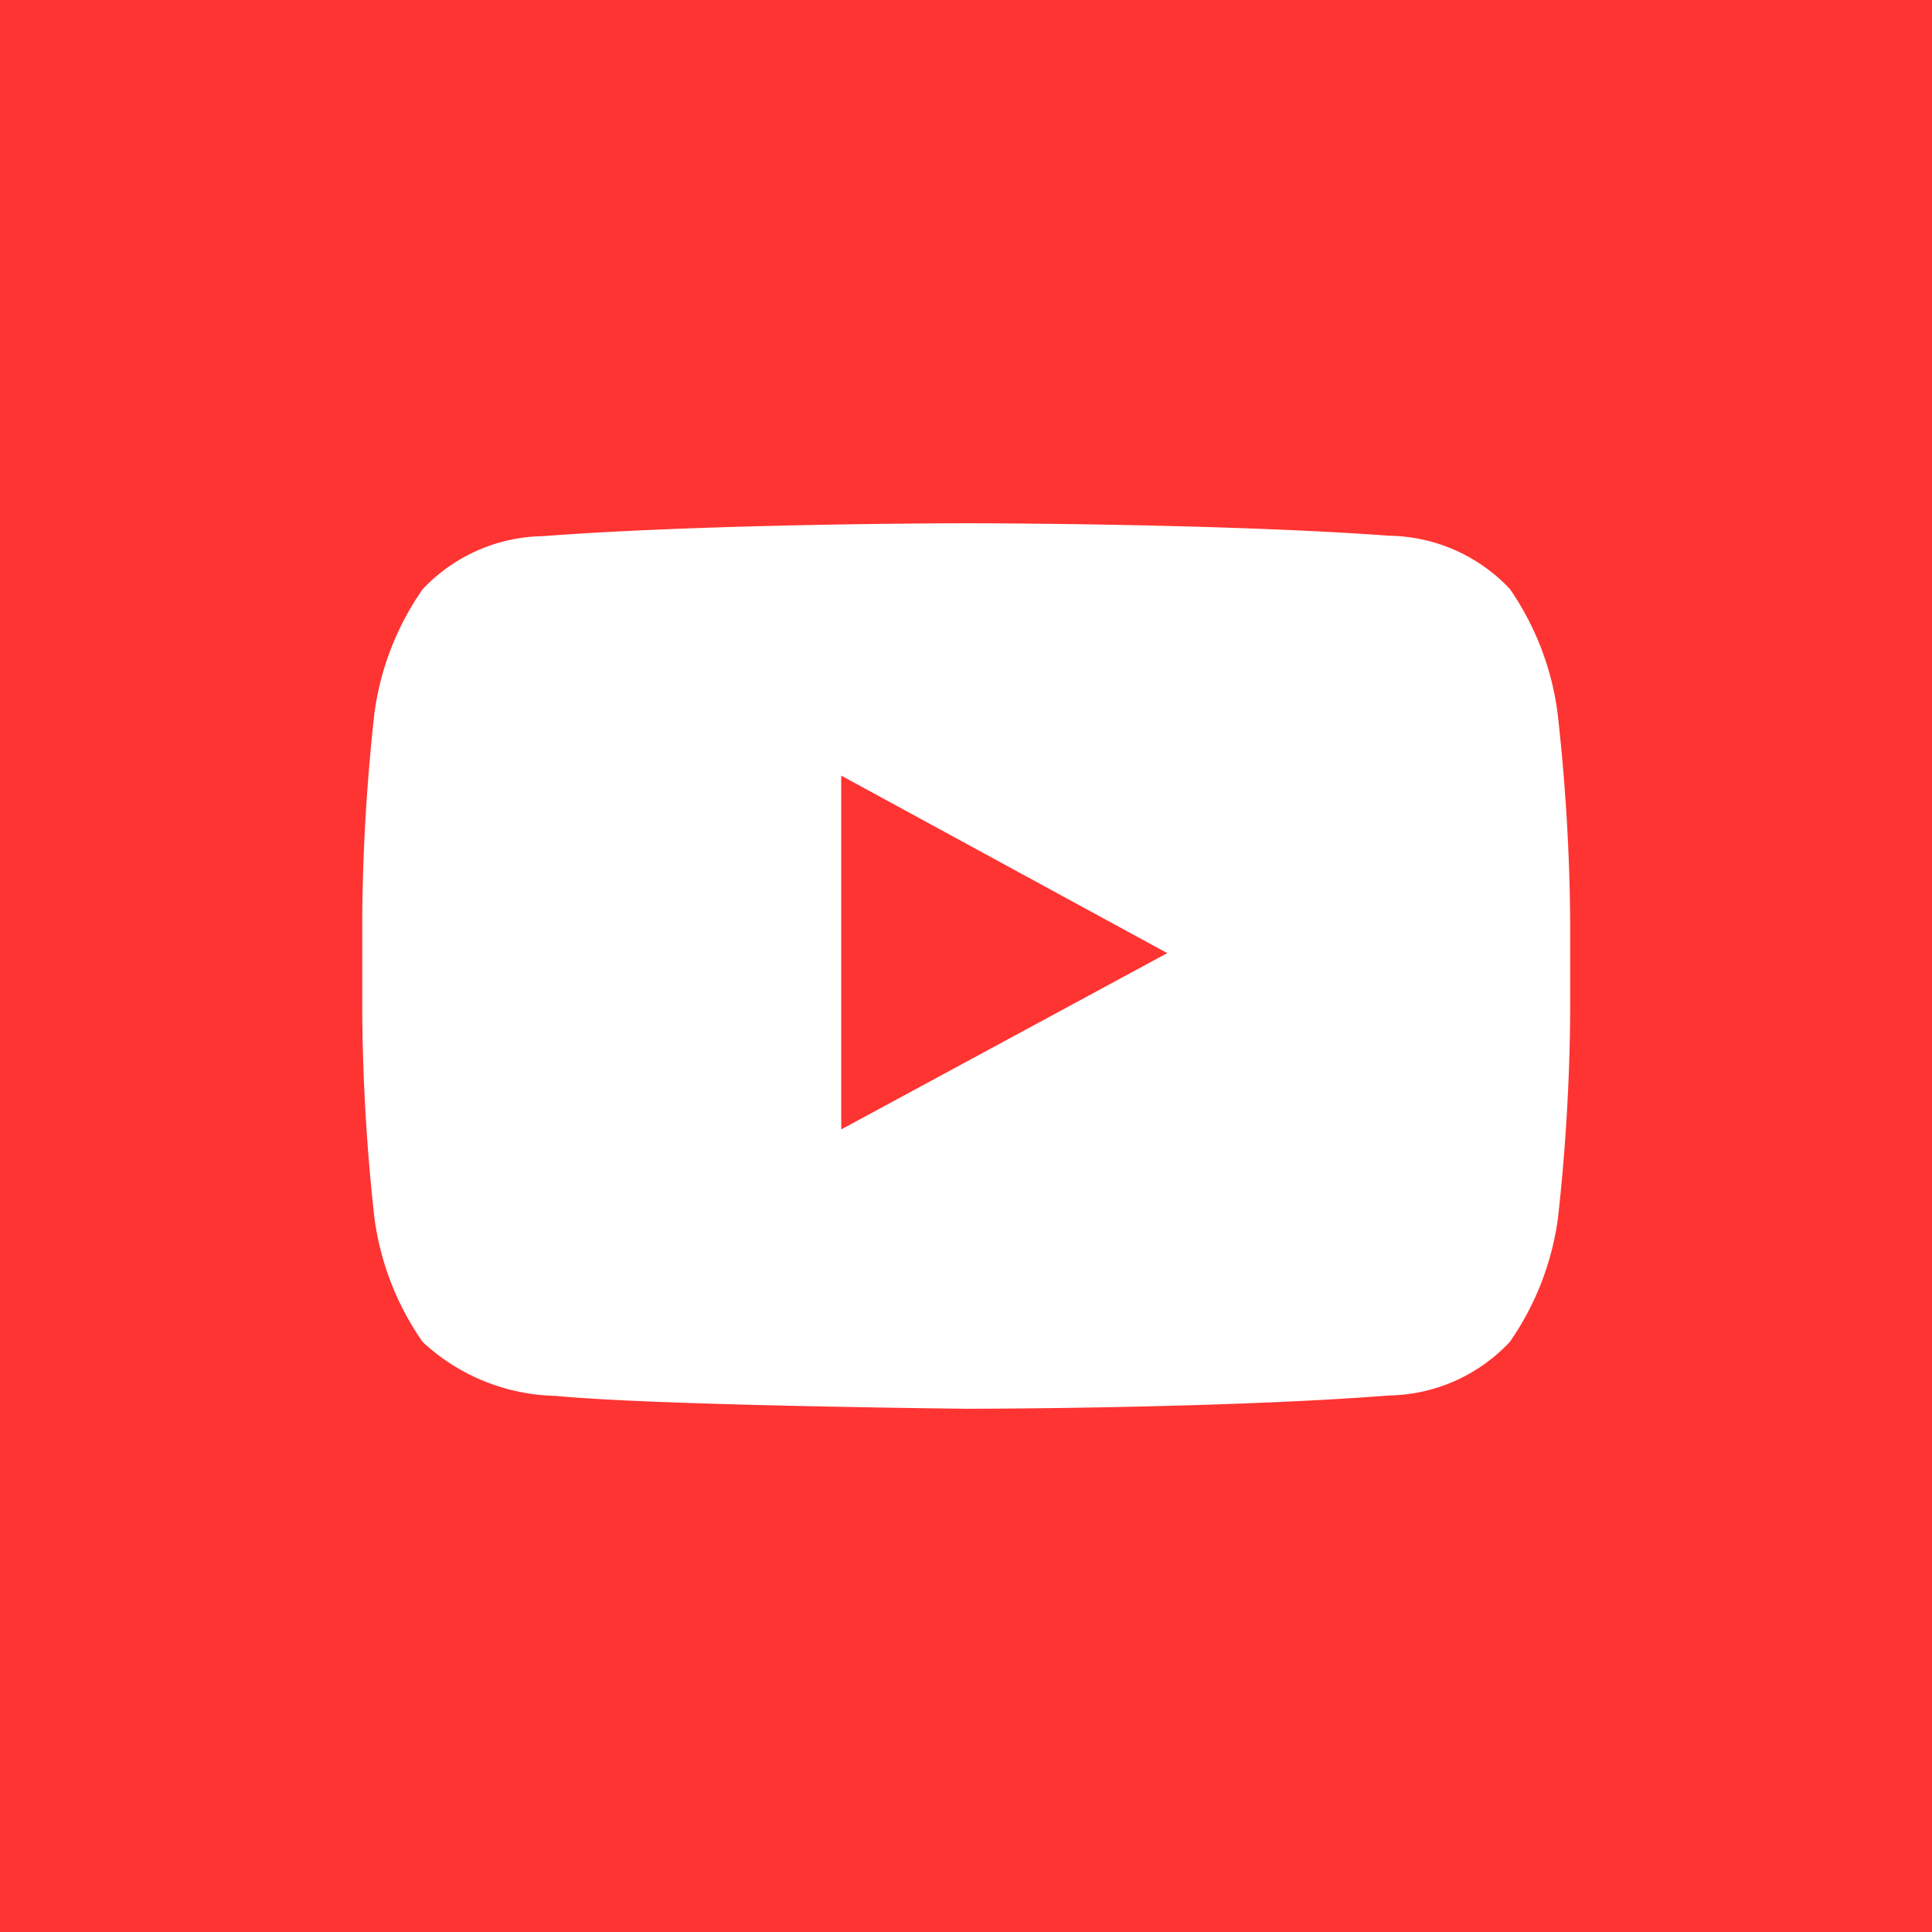 <svg id="Asset_10socialmedia_icon" data-name="Asset 10socialmedia_icon" xmlns="http://www.w3.org/2000/svg" viewBox="0 0 24 24">
  <defs>
    <style>
      .cls-1 {
        fill: #fe3432;
      }

      .cls-2 {
        fill: #fff;
      }
    </style>
  </defs>
  <g id="Icons" transform="translate(0)">
    <rect id="Rectangle_281" data-name="Rectangle 281" class="cls-1" width="24" height="24"/>
    <g id="Lozenge" transform="translate(4.5 6.5)">
      <path id="Path_112" data-name="Path 112" class="cls-2" d="M23.85,15.37a3.5,3.5,0,0,0-.595-1.555,2.1,2.1,0,0,0-1.5-.66C19.65,13,16.5,13,16.5,13h0s-3.15,0-5.25.16a2.1,2.1,0,0,0-1.5.66,3.5,3.5,0,0,0-.6,1.55A24.586,24.586,0,0,0,9,17.9V19.09a24.59,24.59,0,0,0,.15,2.53,3.5,3.5,0,0,0,.6,1.55,2.5,2.5,0,0,0,1.655.67c1.2.12,5.1.16,5.1.16s3.15,0,5.25-.165a2.1,2.1,0,0,0,1.5-.665,3.5,3.5,0,0,0,.6-1.55,24.589,24.589,0,0,0,.15-2.53V17.905A24.585,24.585,0,0,0,23.85,15.37Zm-8.9,5.16V16.135L19,18.34Z" transform="translate(-9 -13)"/>
    </g>
  </g>
</svg>
